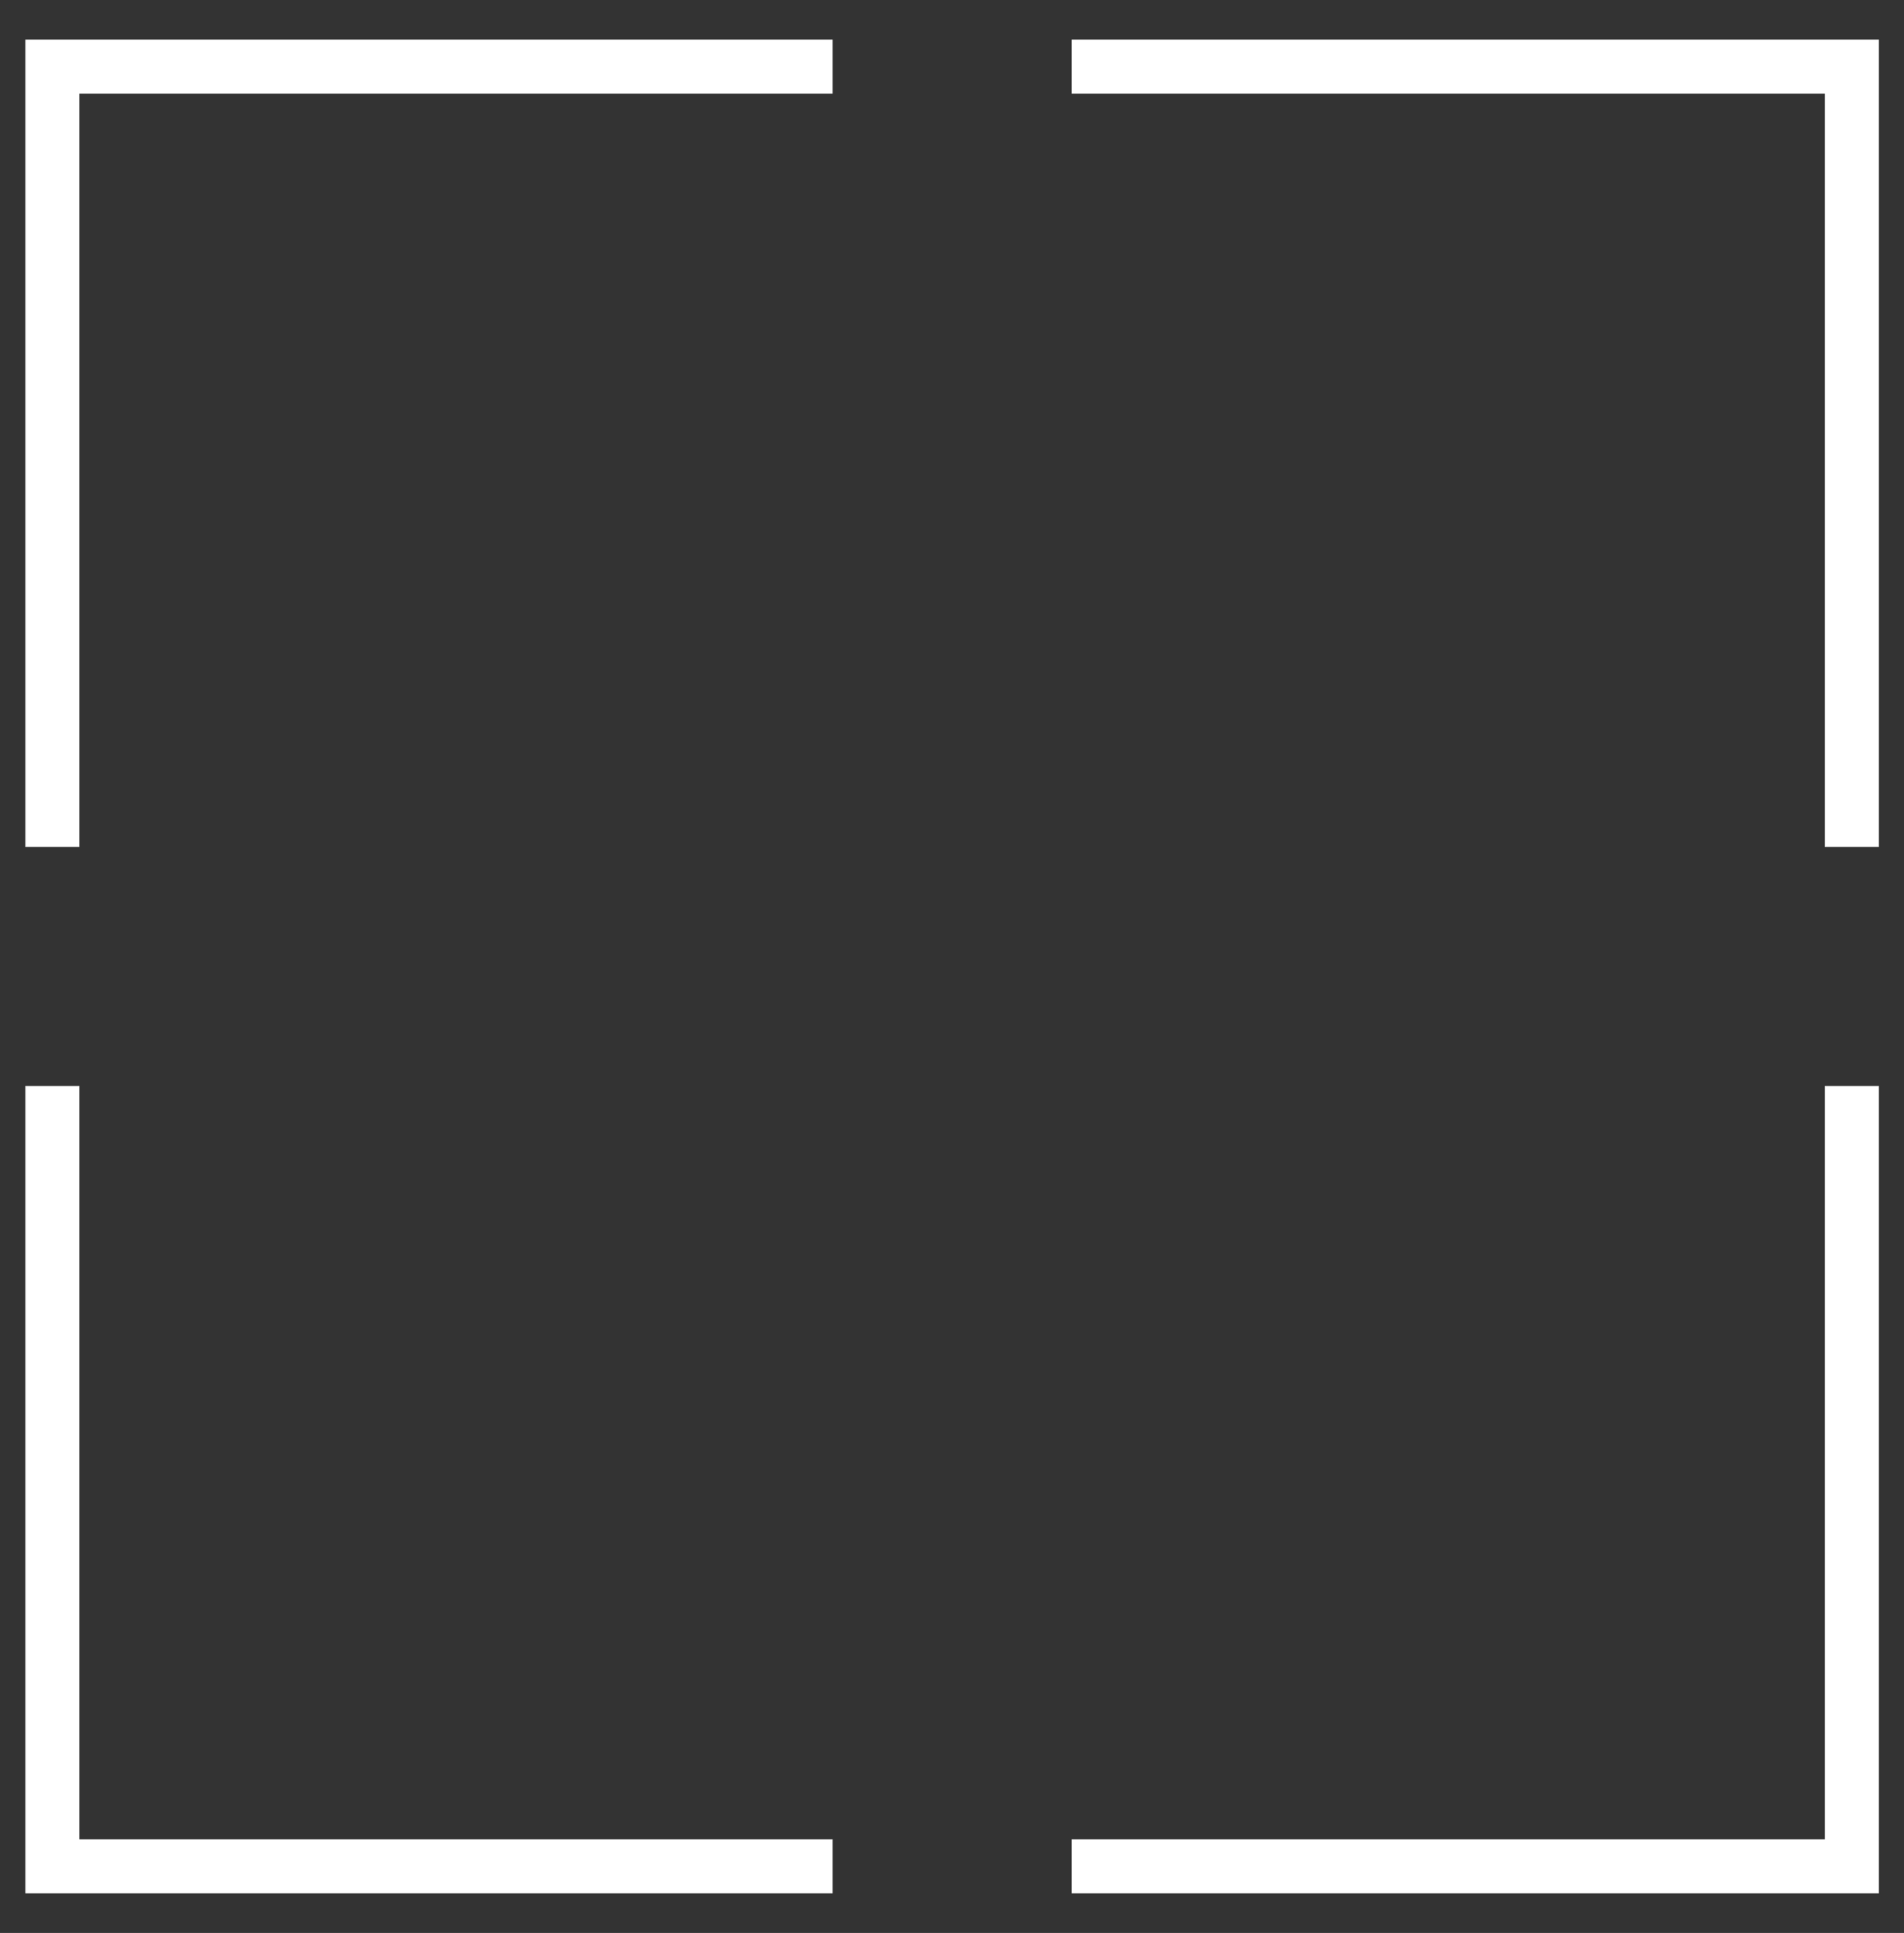 <?xml version="1.0" encoding="UTF-8"?>
<svg id="Calque_1" data-name="Calque 1" xmlns="http://www.w3.org/2000/svg" viewBox="0 0 70.57 71.64">
  <rect x="0" y="0" width="70.57" height="71.64" fill="#333333" stroke="none"/>
  <defs>
    <style>
      .cls-1 {
        fill: none;
        stroke: #fff;
        stroke-width: 2px;
      }
    </style>
  </defs>
  <g id="Groupe_4612" data-name="Groupe 4612">
    <path id="Tracé_8740" data-name="Tracé 8740" class="cls-1" d="M39.72,2.47h28.92v28.92"/>
    <path id="Tracé_8743" data-name="Tracé 8743" class="cls-1" d="M39.72,69.17h28.92v-28.92"/>
    <path id="Tracé_8741" data-name="Tracé 8741" class="cls-1" d="M30.86,2.47H1.94v28.92"/>
    <path id="Tracé_8742" data-name="Tracé 8742" class="cls-1" d="M30.86,69.17H1.94v-28.92"/>
  </g>
</svg>